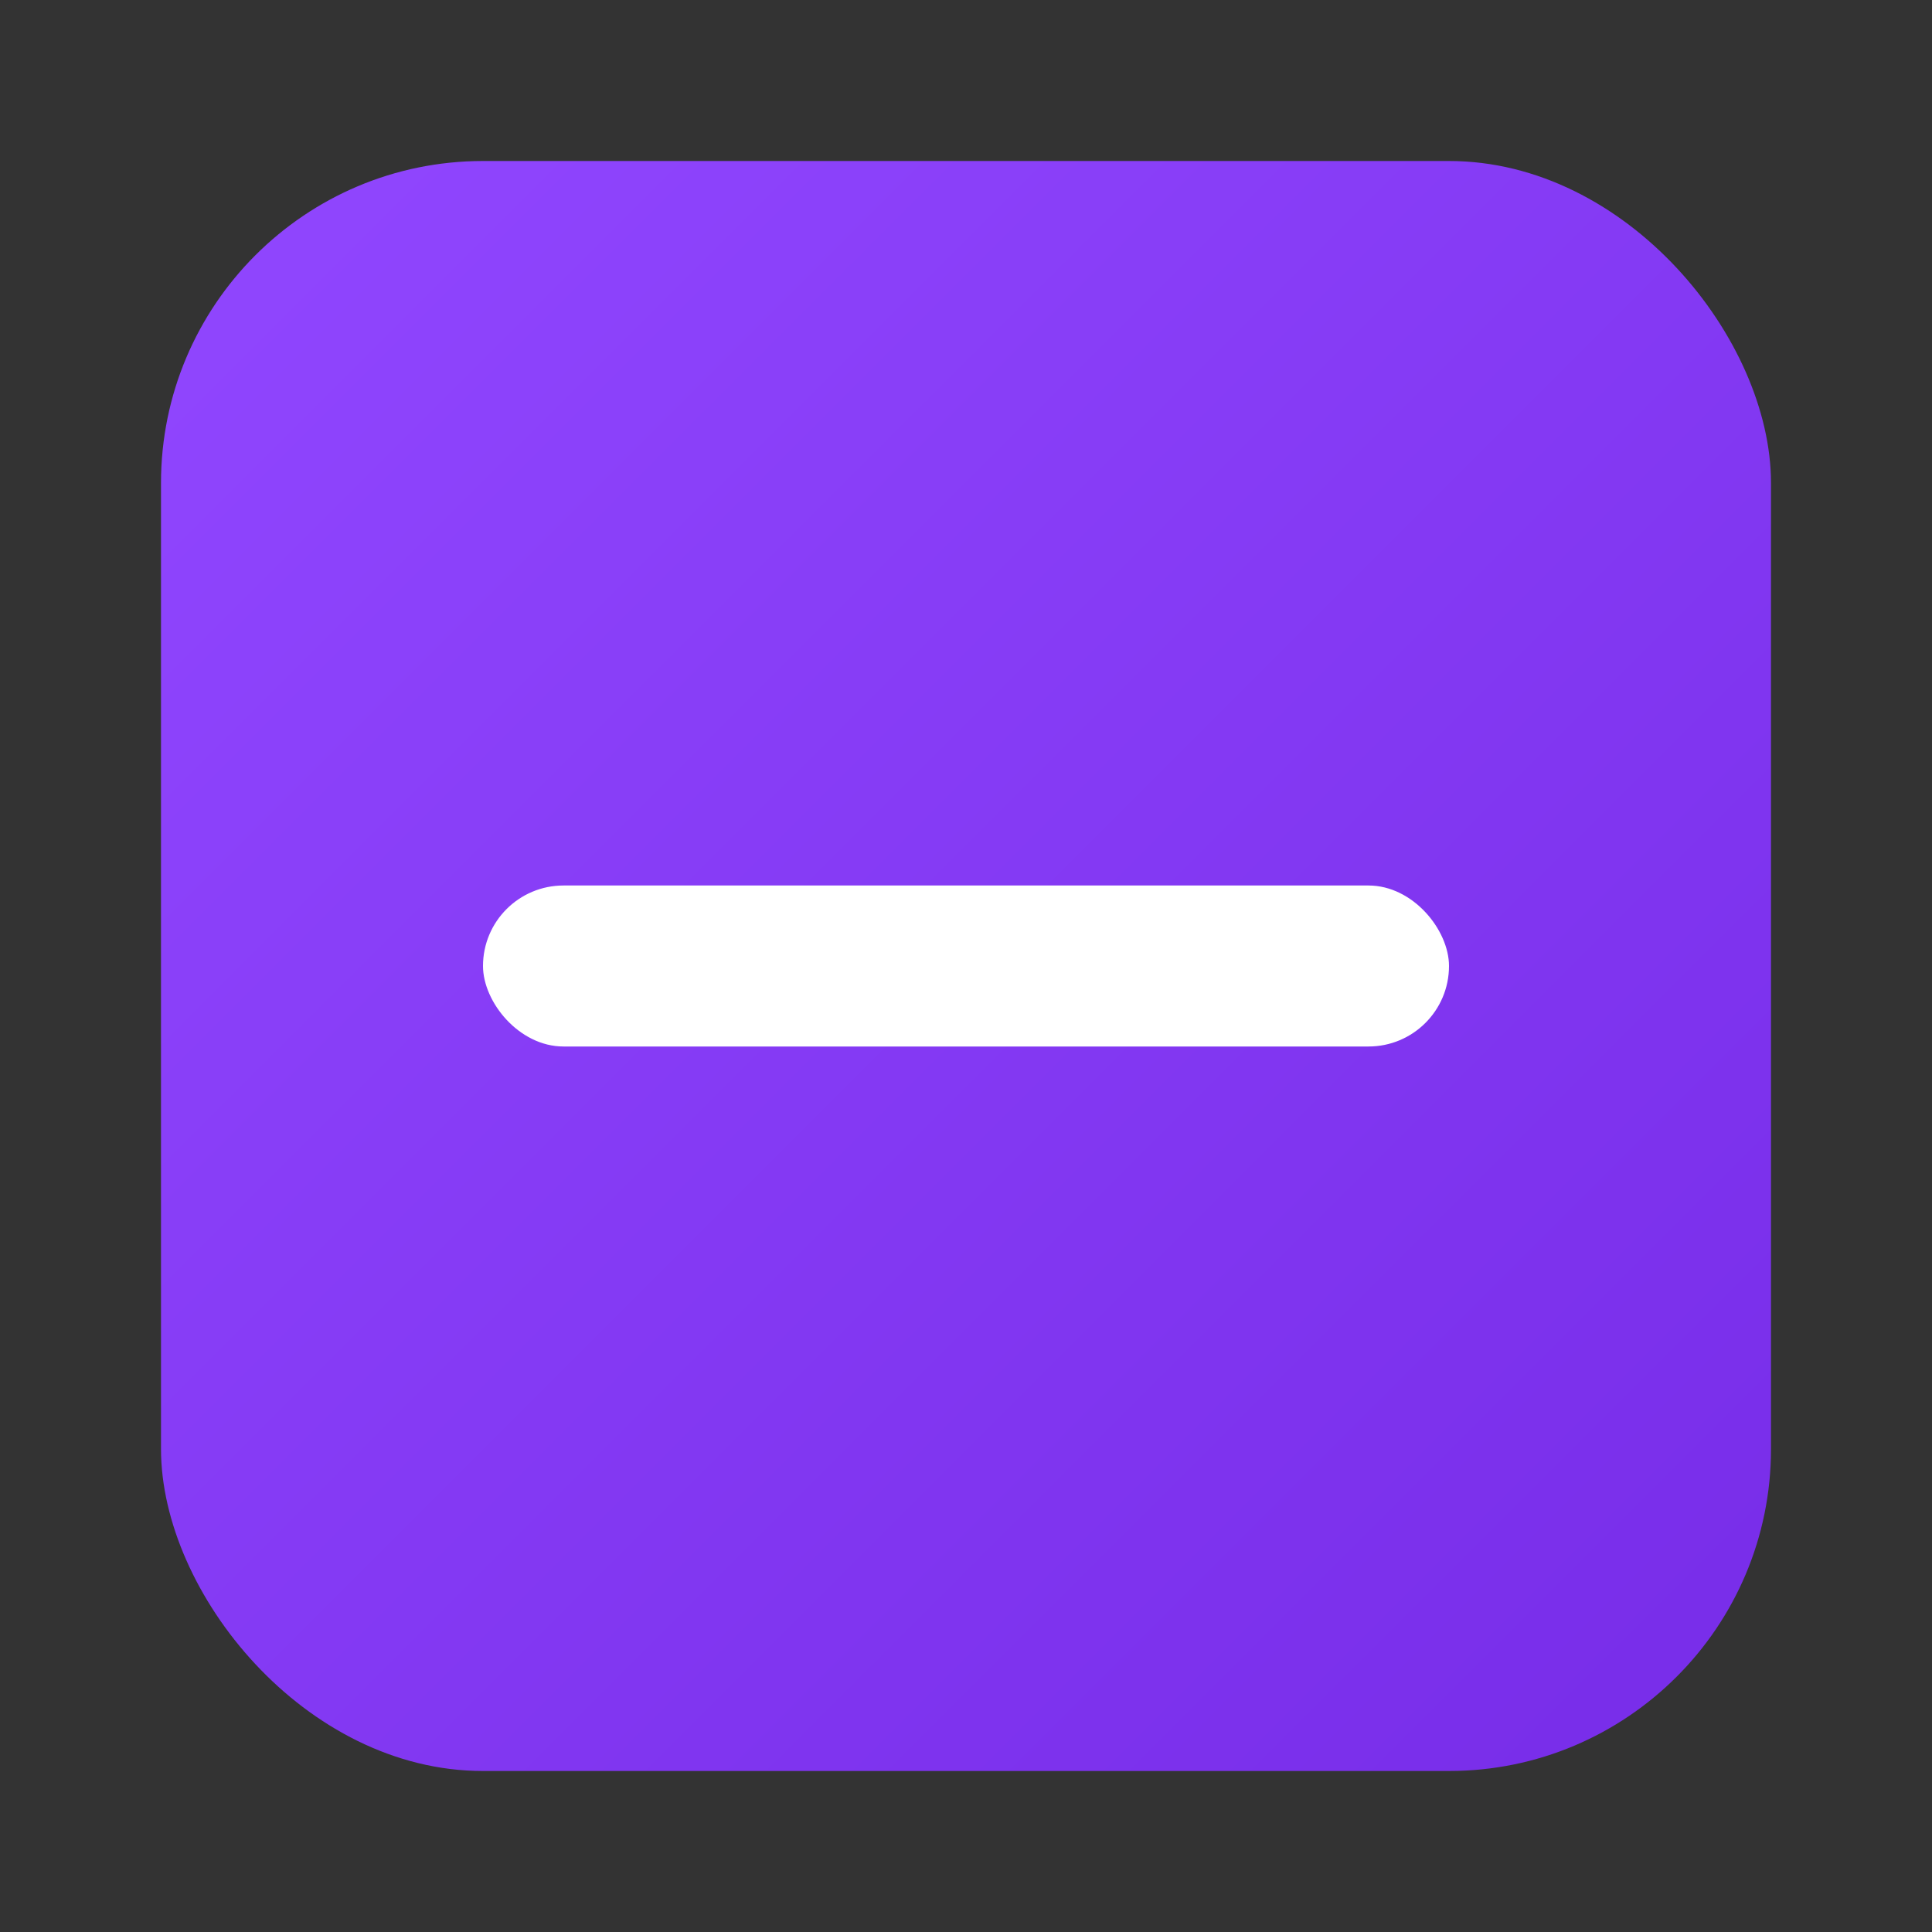 <svg width="500" height="500" viewBox="0 0 240 240" xmlns="http://www.w3.org/2000/svg">
  <rect x="0" y="0" width="240" height="240" fill="#333333" stroke="none"/>
  <defs>
    <linearGradient id="g1" x1="0" y1="0" x2="1" y2="1">
      <stop offset="0%" stop-color="#9147FF"></stop>
      <stop offset="100%" stop-color="#772CE8"></stop>
    </linearGradient>
  </defs>
  <rect x="20" y="20" width="200" height="200" rx="40" fill="url(#g1)"></rect>
  <rect x="60" y="110" width="120" height="20" rx="10" fill="#ffffff"></rect>
</svg>
